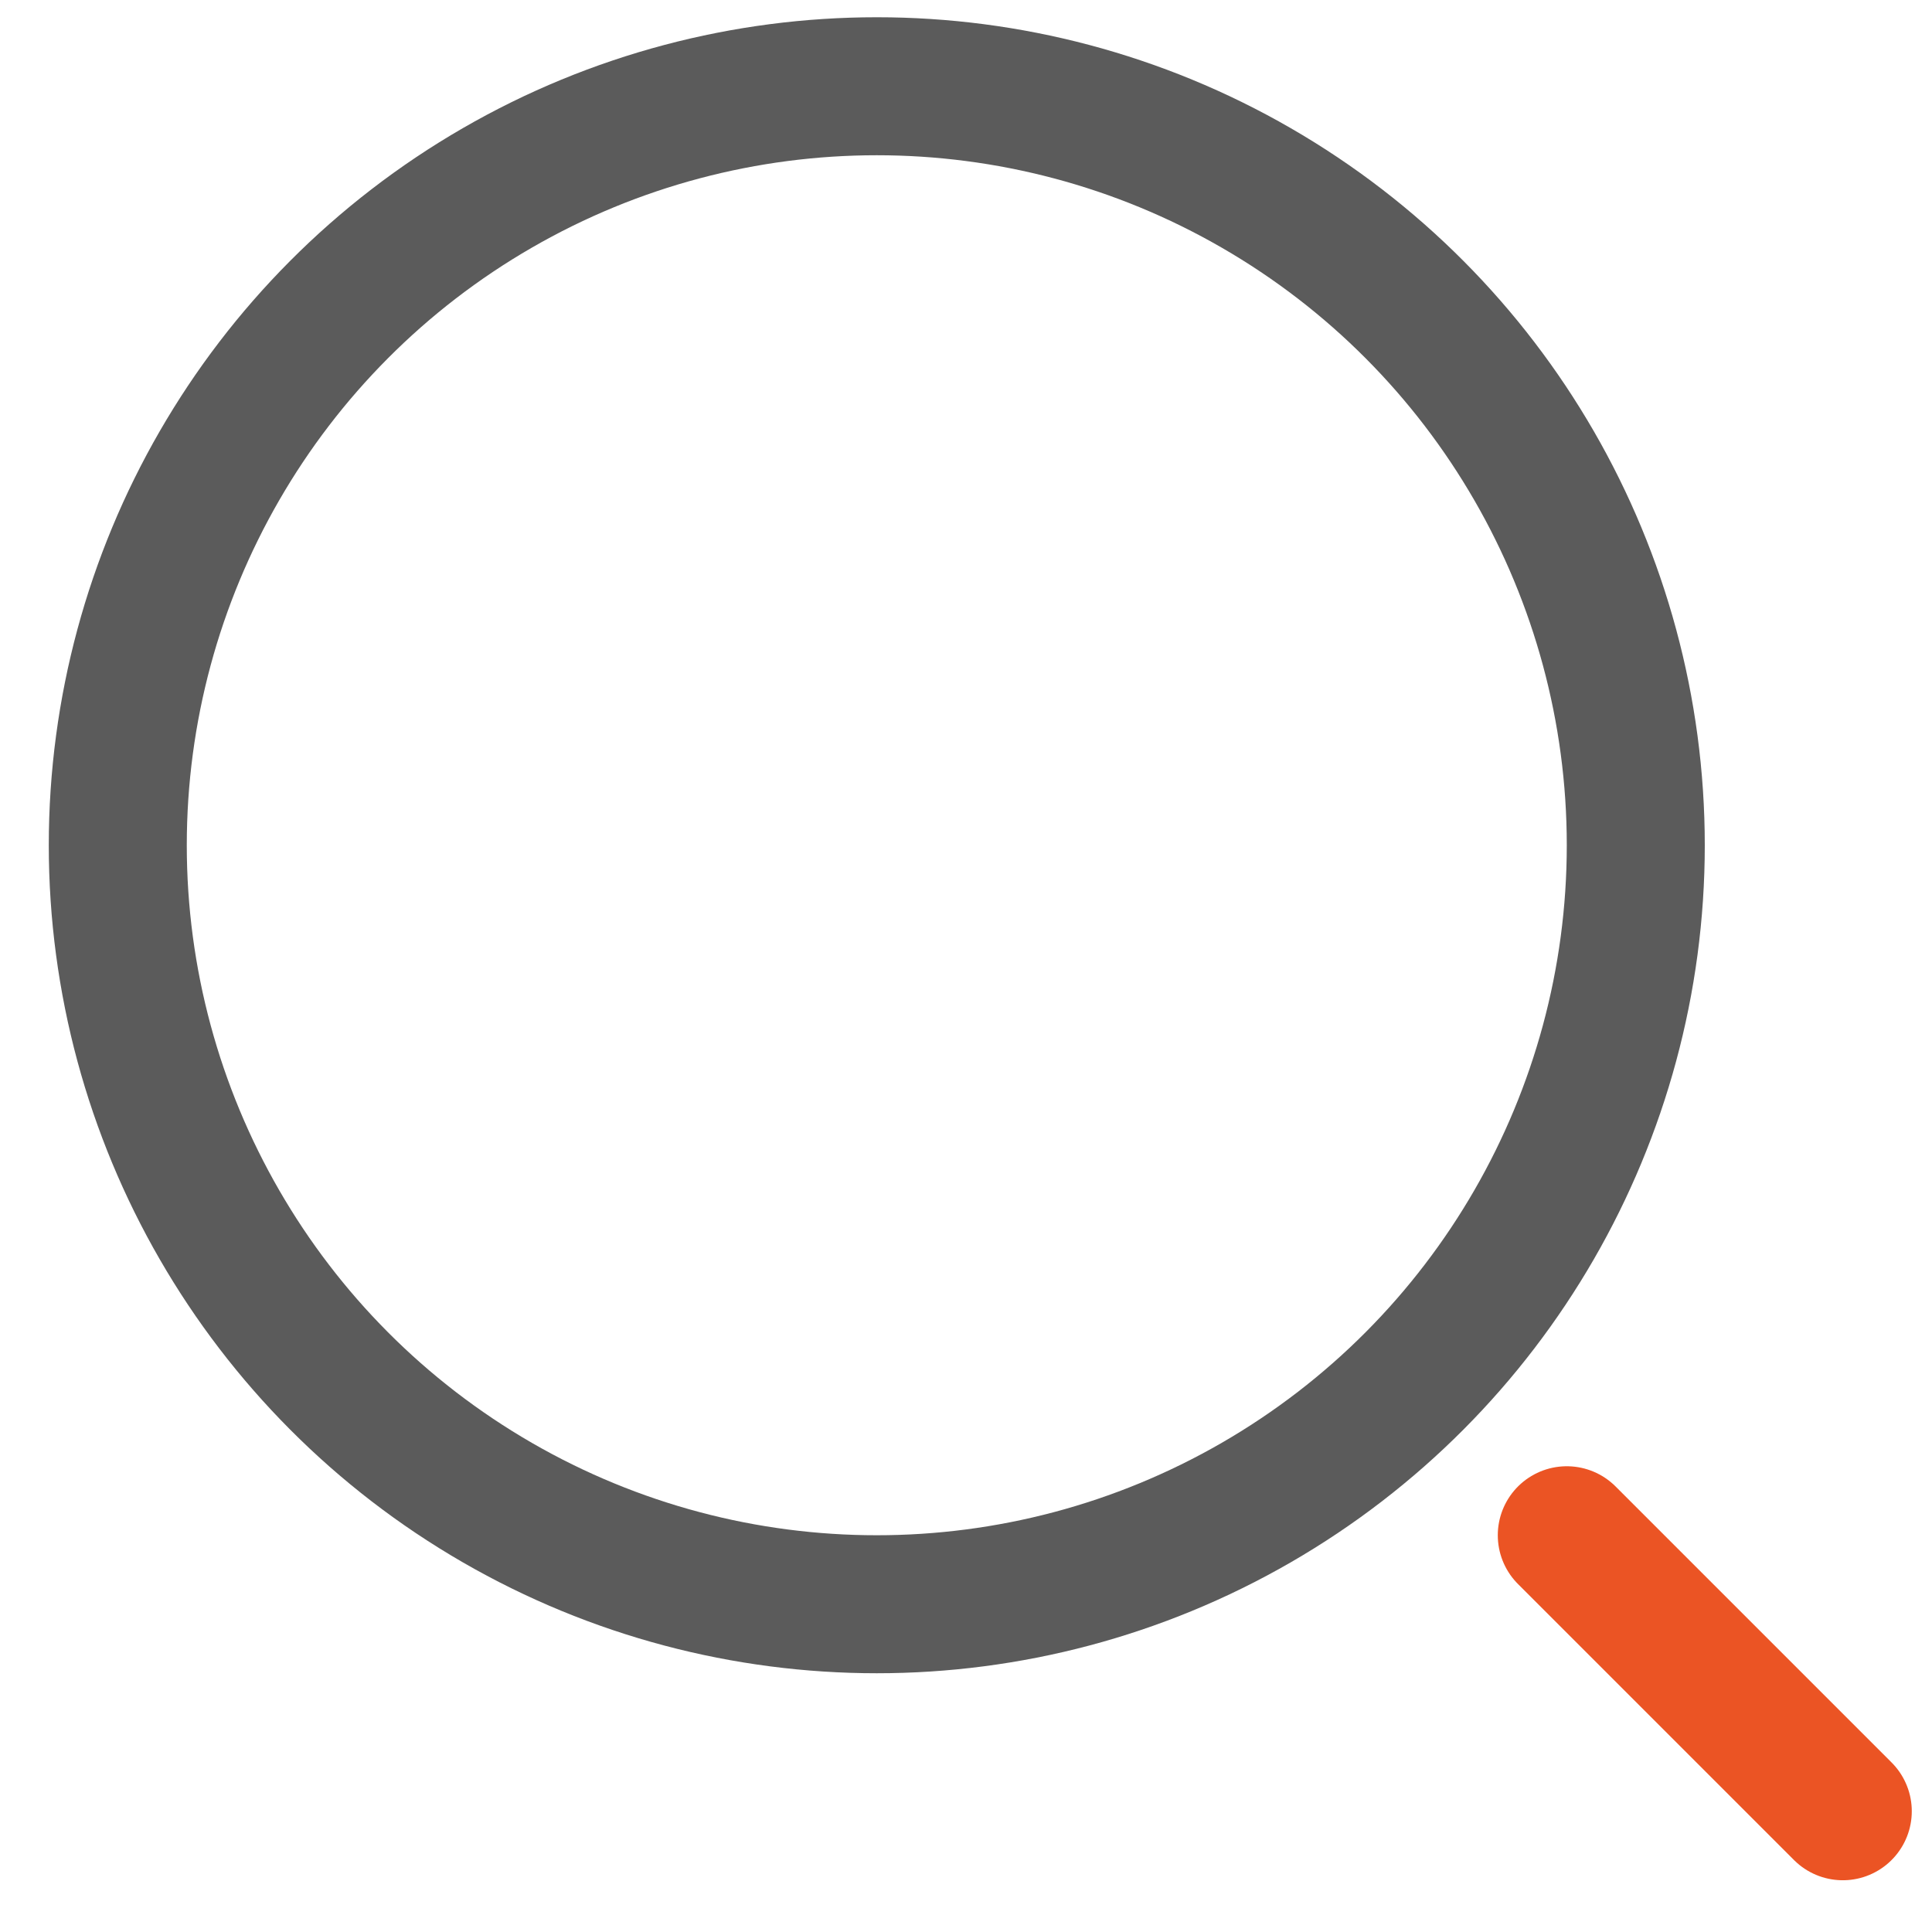<svg width="28" height="28" viewBox="0 0 28 28" fill="none" xmlns="http://www.w3.org/2000/svg">
<circle cx="12.707" cy="12.25" r="11" stroke="#5B5B5B" stroke-width="2"/>
<path d="M22.707 22.25L26.707 26.25" stroke="#EB5424" stroke-width="2" stroke-linecap="round"/>
</svg>
